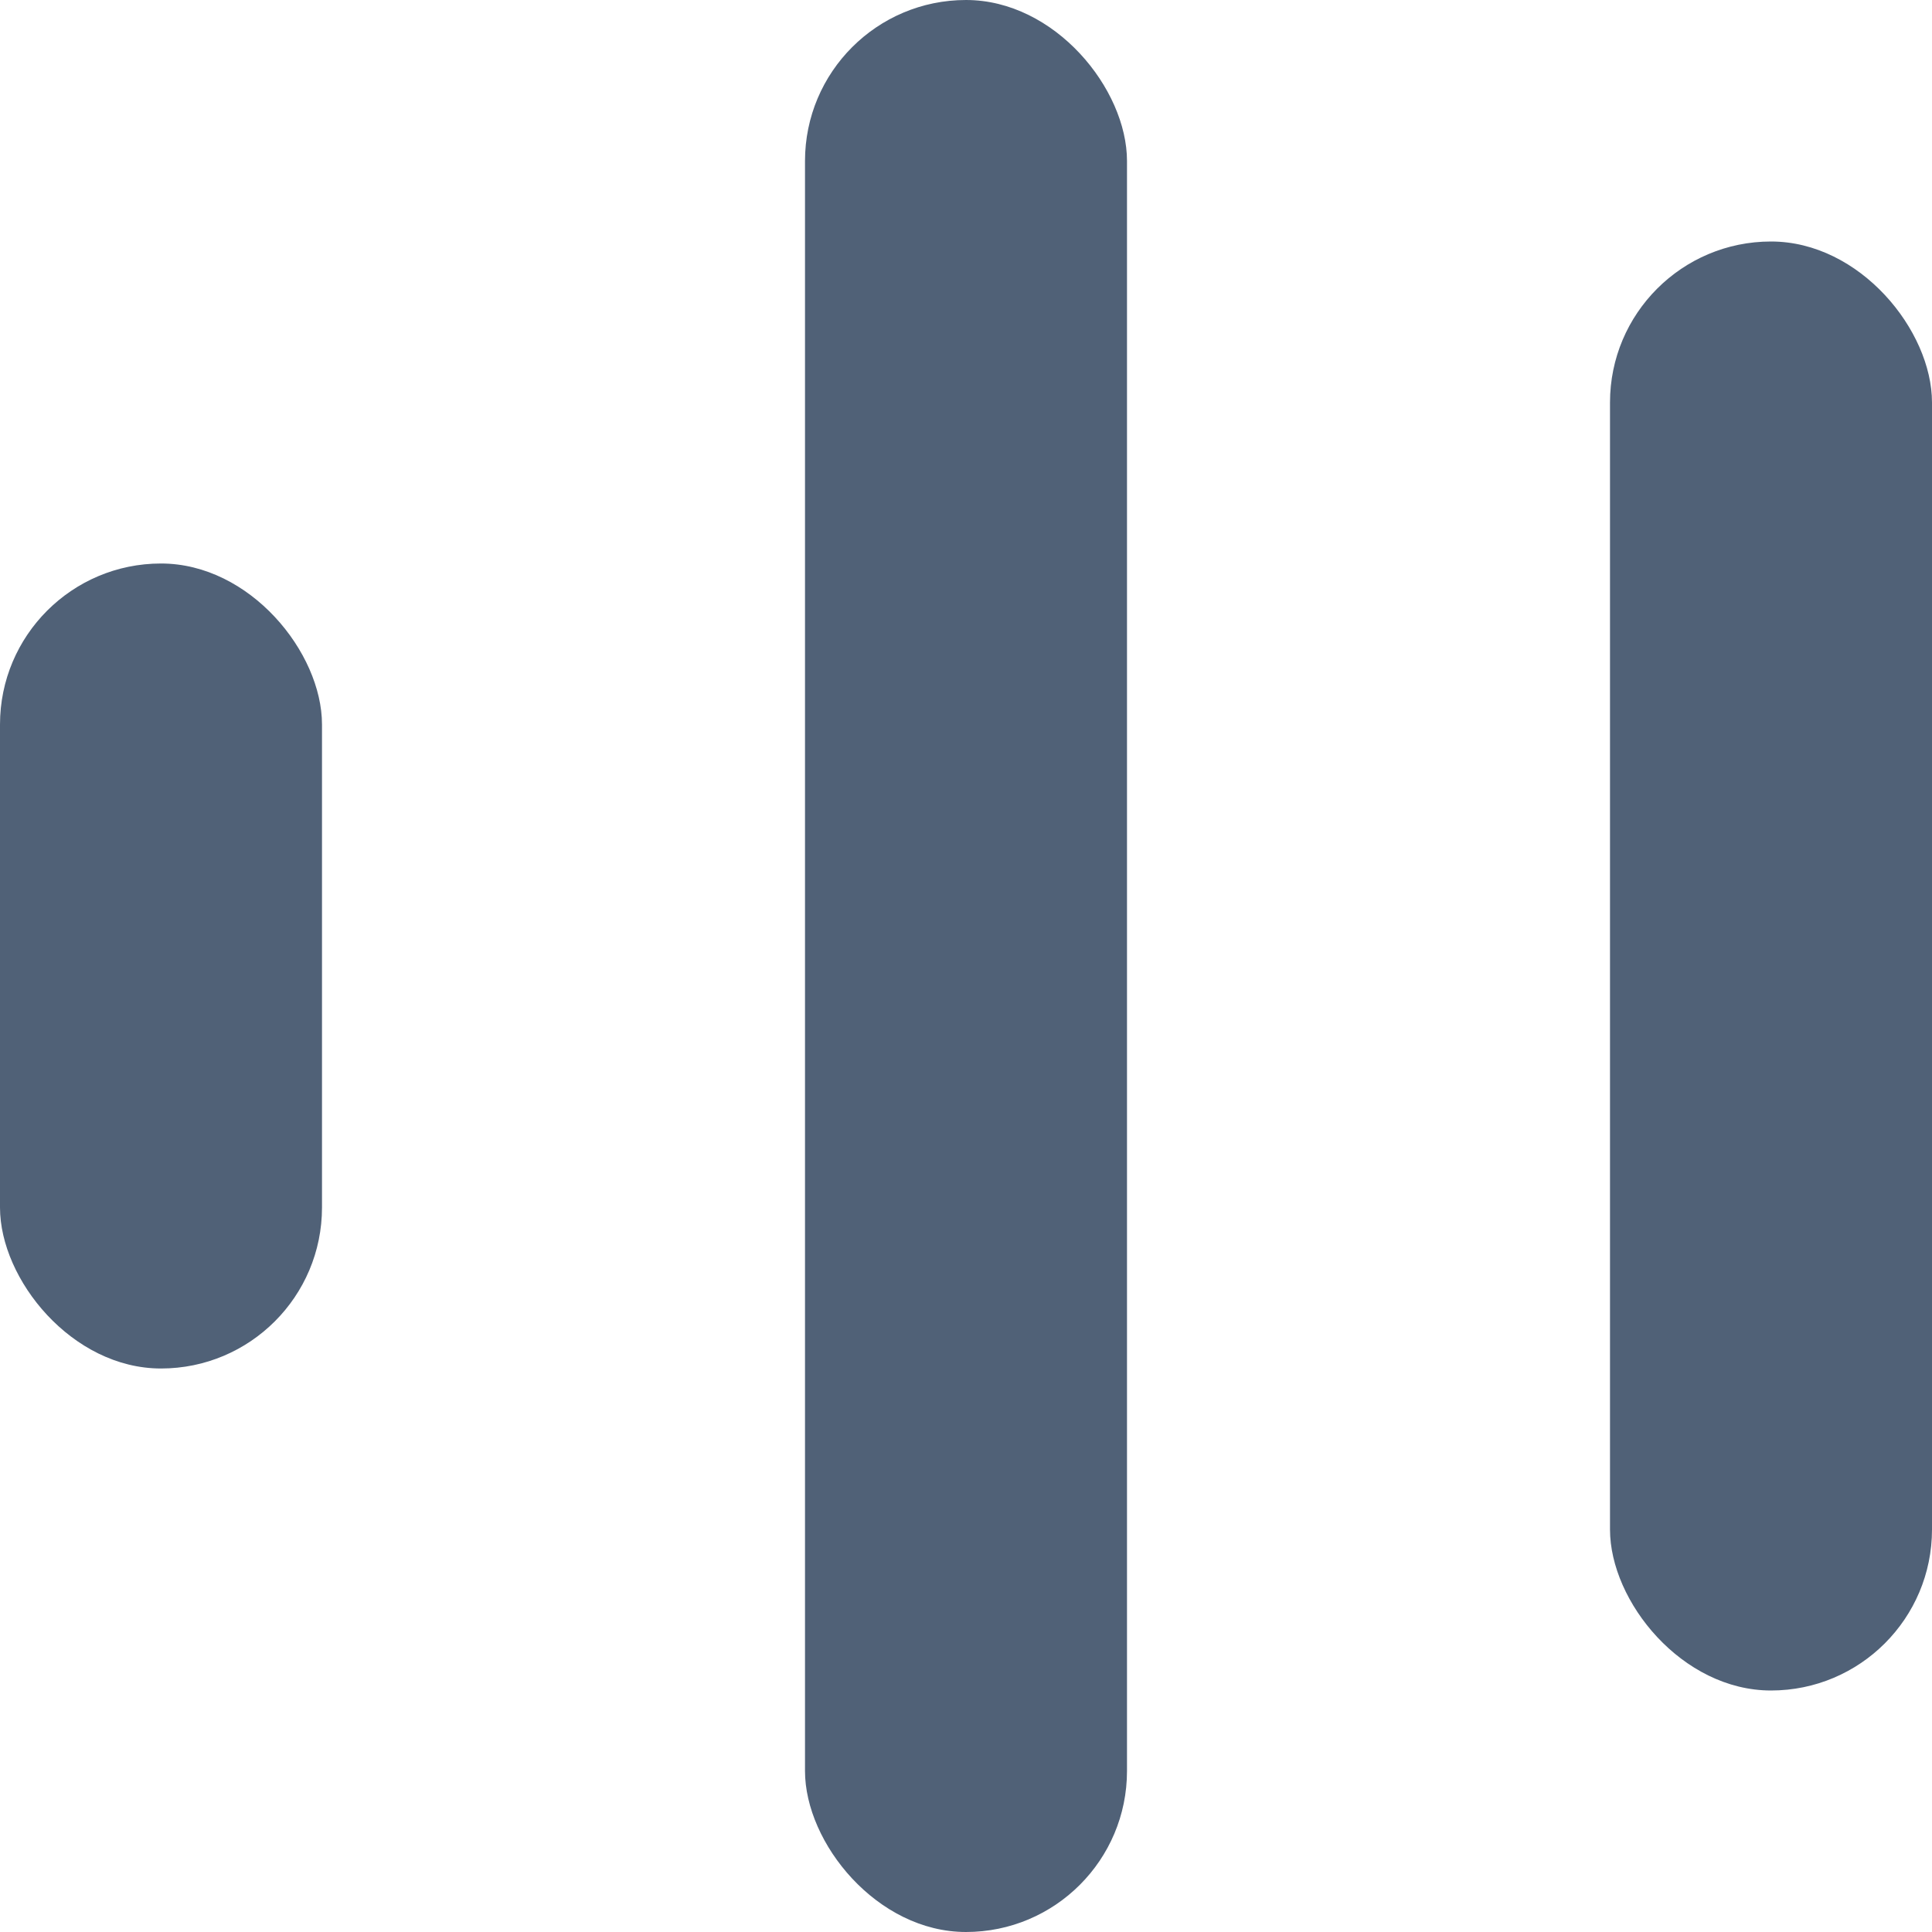 <?xml version="1.0" encoding="UTF-8"?>
<svg width="24px" height="24px" viewBox="0 0 24 24" version="1.1" xmlns="http://www.w3.org/2000/svg" xmlns:xlink="http://www.w3.org/1999/xlink">
    <title>icon</title>
    <g id="页面-5" stroke="none" stroke-width="1" fill="none" fill-rule="evenodd">
        <g id="网页版式" transform="translate(-1486, -165)" fill="#506177">
            <g id="编组-5" transform="translate(0, 110)">
                <g id="编组" transform="translate(360, 0)">
                    <g id="icon" transform="translate(1126, 55)">
                        <rect id="矩形" x="0" y="7" width="4" height="10" rx="2"></rect>
                        <rect id="矩形" x="10" y="0" width="4" height="24" rx="2"></rect>
                        <rect id="矩形" x="20" y="3" width="4" height="18" rx="2"></rect>
                    </g>
                </g>
            </g>
        </g>
    </g>
</svg>